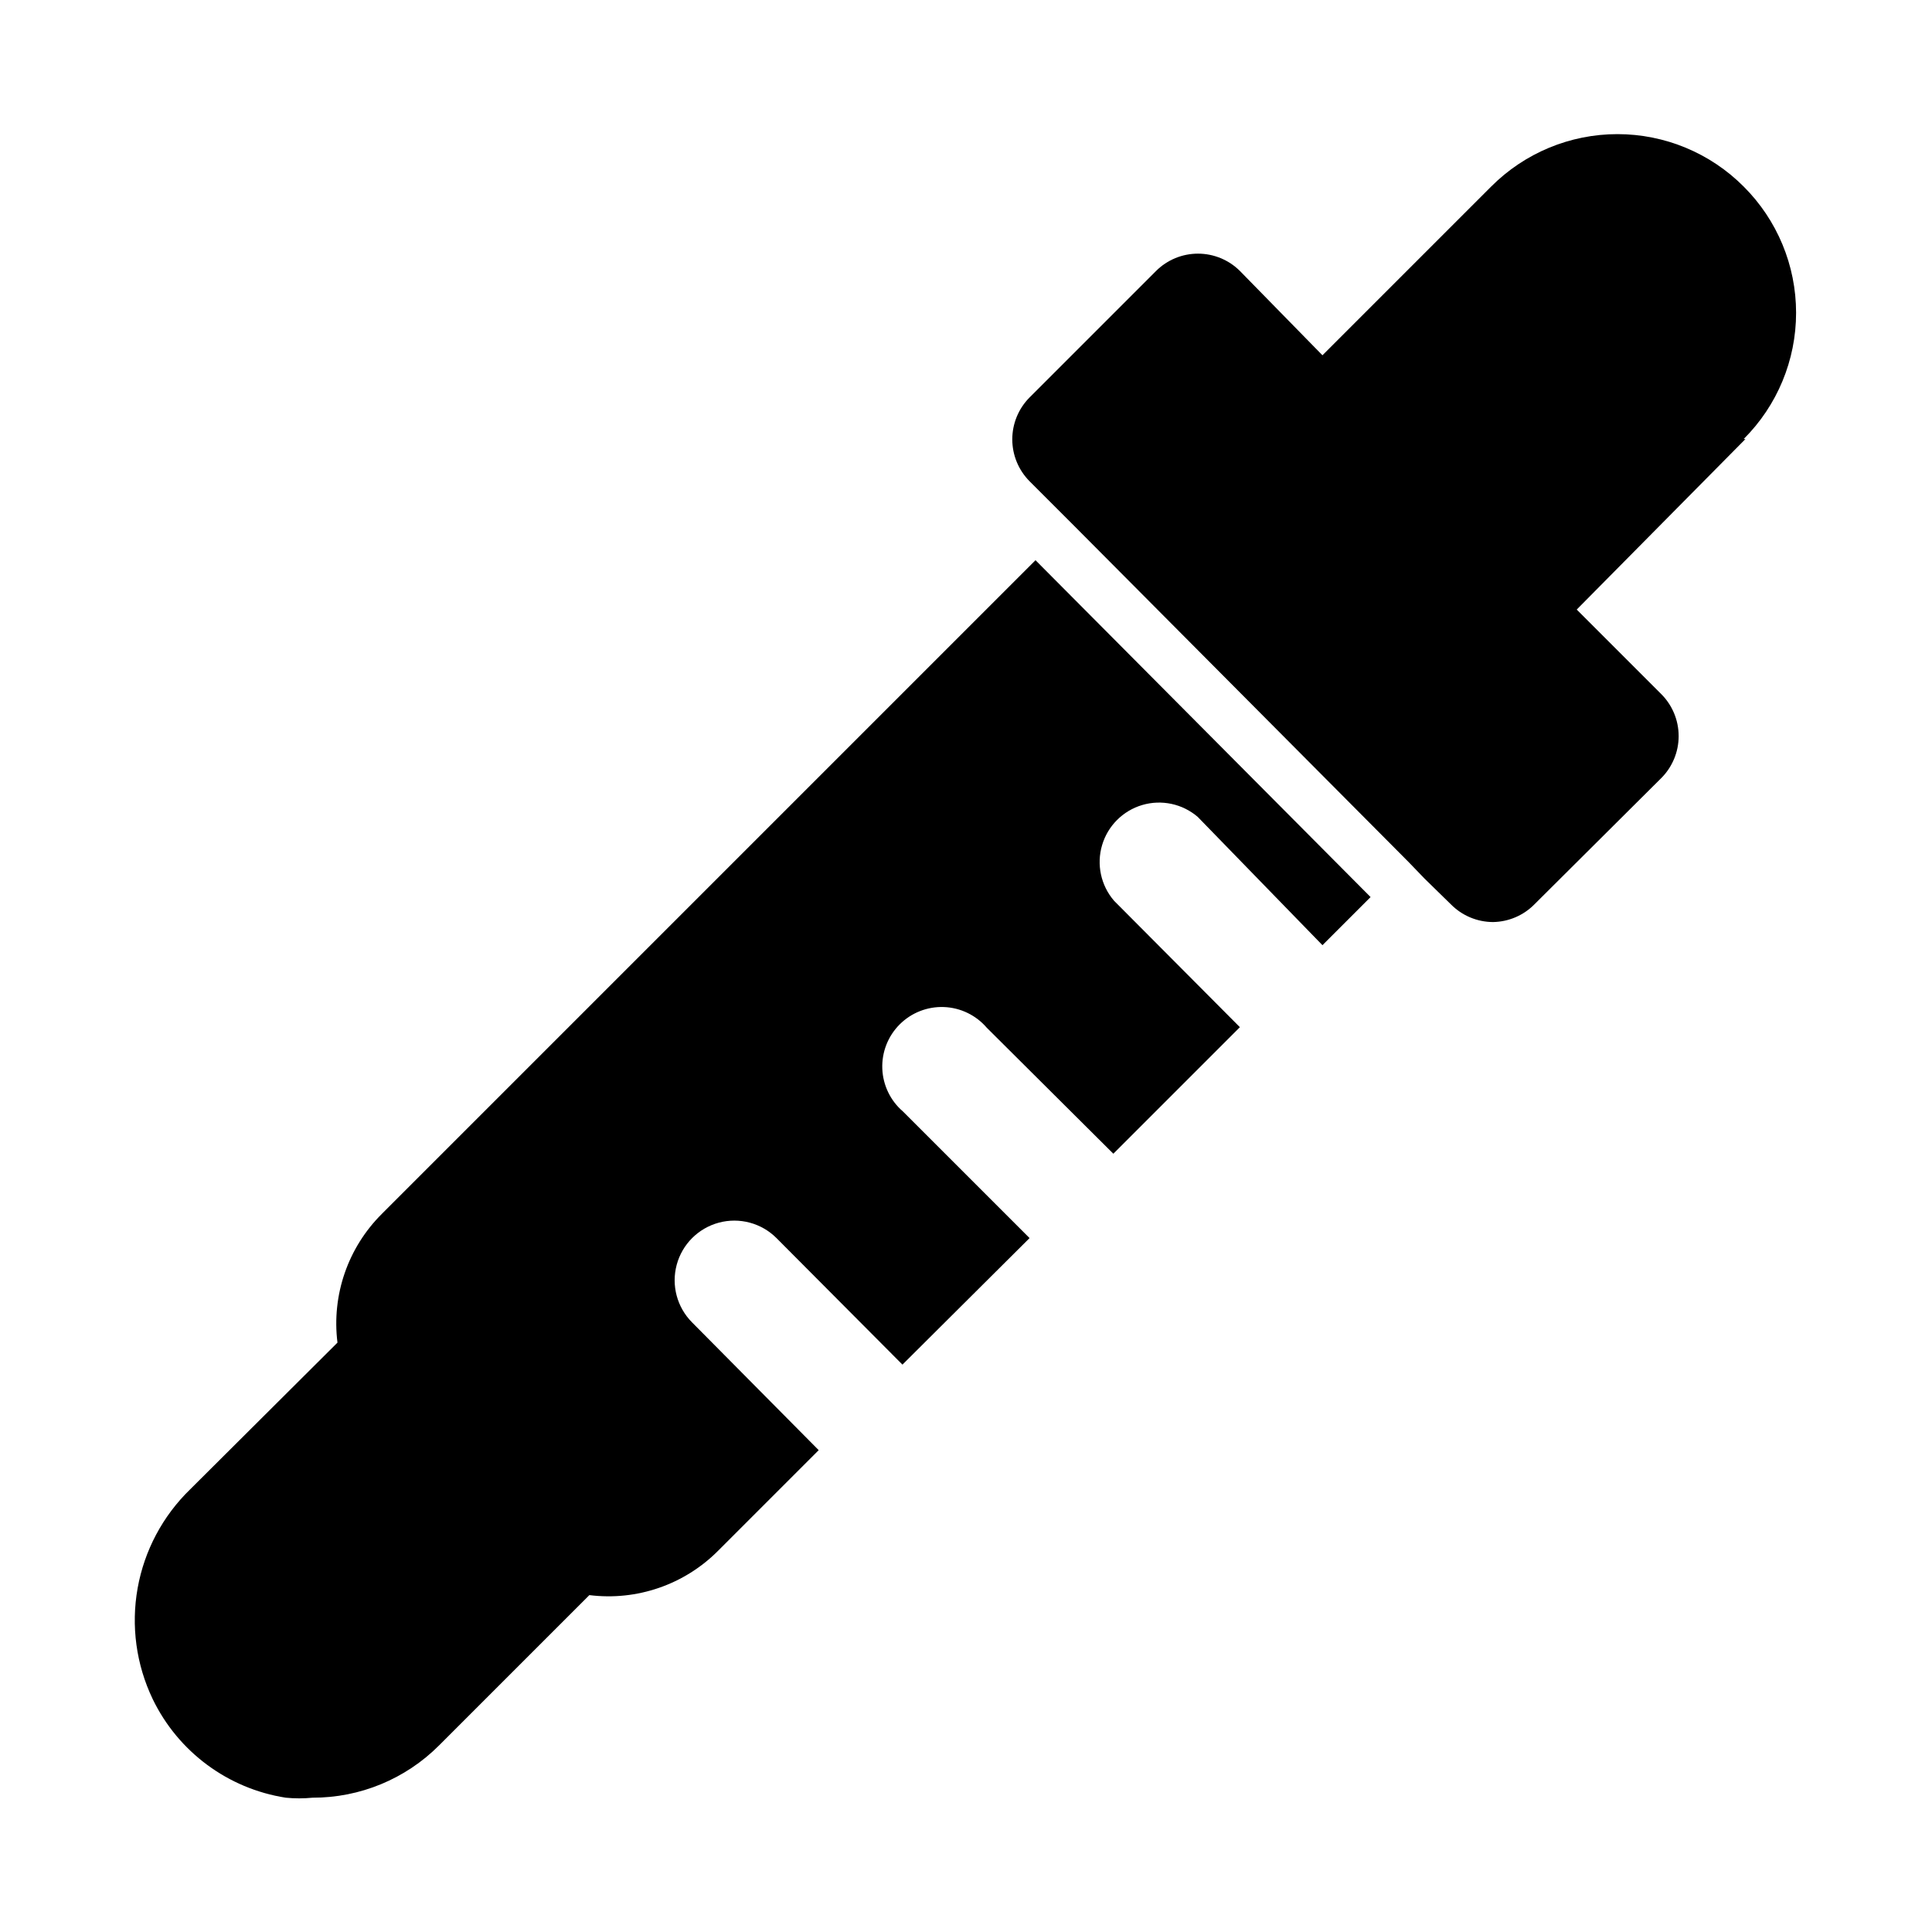 <?xml version="1.0" encoding="UTF-8"?>
<!-- Uploaded to: ICON Repo, www.svgrepo.com, Generator: ICON Repo Mixer Tools -->
<svg fill="#000000" width="800px" height="800px" version="1.1" viewBox="144 144 512 512" xmlns="http://www.w3.org/2000/svg">
 <path d="m606.56 260.35-44.711 45.188 22.355 22.355c2.981 2.957 4.656 6.981 4.656 11.18 0 4.195-1.676 8.223-4.656 11.176l-33.535 33.379c-2.906 2.965-6.867 4.664-11.02 4.723-4.207-0.016-8.234-1.719-11.18-4.723l-6.926-6.769-4.25-4.41-89.27-89.738-11.18-11.18c-2.93-2.949-4.578-6.941-4.578-11.102 0-4.156 1.648-8.148 4.578-11.098l33.535-33.535c2.949-2.934 6.941-4.578 11.102-4.578 4.156 0 8.148 1.645 11.098 4.578l21.883 22.355 44.715-44.715v0.004c8.863-8.895 20.902-13.895 33.457-13.895 12.555 0 24.594 5 33.457 13.895 8.891 8.863 13.891 20.898 13.891 33.457 0 12.555-5 24.594-13.891 33.453zm-279.14 234.11c-3.992-3.992-5.555-9.812-4.09-15.27 1.461-5.453 5.723-9.715 11.176-11.176 5.457-1.461 11.277 0.098 15.27 4.09l33.379 33.535 33.691-33.535-33.535-33.535c-3.332-2.852-5.32-6.965-5.492-11.348-0.168-4.387 1.5-8.641 4.602-11.742 3.102-3.102 7.356-4.769 11.742-4.602 4.383 0.172 8.496 2.16 11.348 5.492l33.535 33.379 33.535-33.535-33.379-33.535h0.004c-3.473-4.055-4.656-9.59-3.141-14.707 1.512-5.117 5.516-9.117 10.633-10.633 5.117-1.512 10.652-0.328 14.703 3.141l33.062 34.008 12.754-12.754-88.797-89.27-173.18 173.18v0.004c-9.023 8.938-13.387 21.559-11.809 34.164l-39.043 38.887c-7.269 7.055-12.137 16.219-13.918 26.191-1.781 9.973-0.383 20.25 3.996 29.387 6.75 13.977 19.934 23.746 35.27 26.133 2.356 0.234 4.727 0.234 7.082 0 12.578 0.031 24.648-4.953 33.535-13.855l39.832-39.832c12.605 1.578 25.227-2.785 34.168-11.805l26.609-26.609z"/>
</svg>